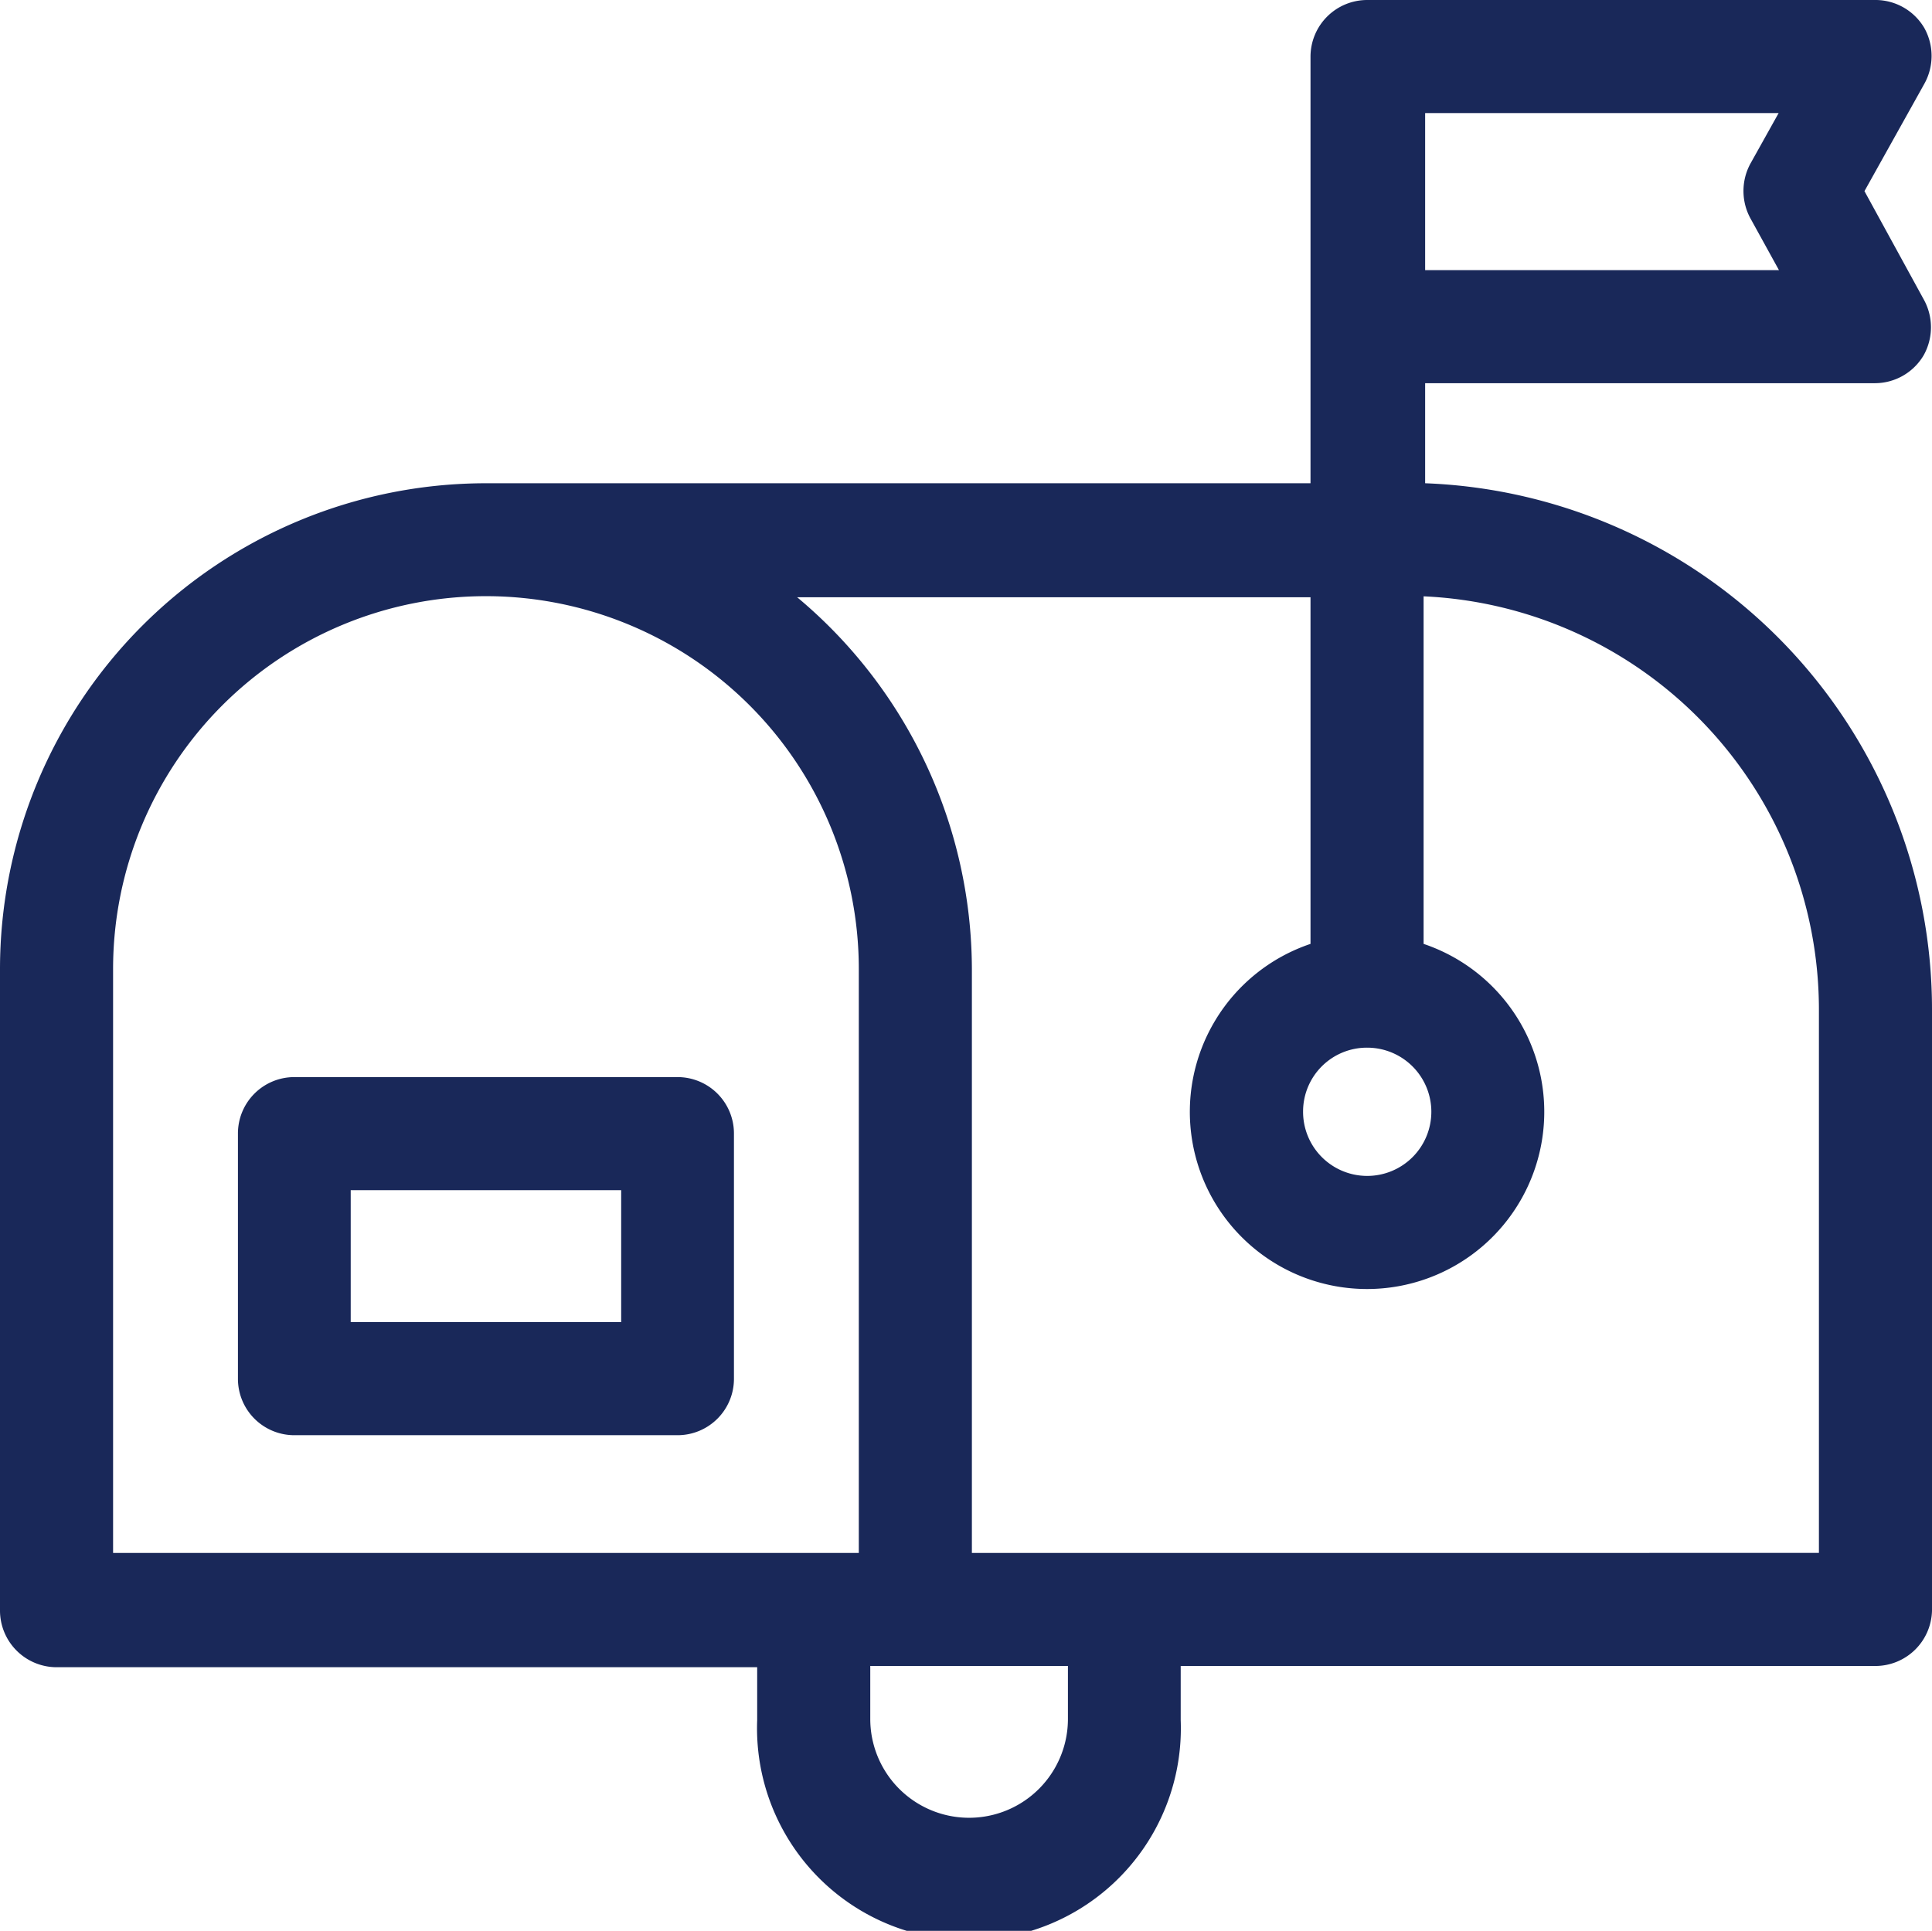 <svg xmlns="http://www.w3.org/2000/svg" viewBox="0 0 62.36 62.33"><defs><style>.cls-1{fill:#192859;}</style></defs><g id="レイヤー_2" data-name="レイヤー 2"><g id="レイアウト"><path class="cls-1" d="M46,15.6V12.37H60.51a1.83,1.83,0,0,0,1.58-.9,1.85,1.85,0,0,0,0-1.81L60.18,6.17l1.93-3.46a1.85,1.85,0,0,0,0-1.81A1.83,1.83,0,0,0,60.51,0H44.13A1.83,1.83,0,0,0,42.3,1.82V15.6H15.66A15.69,15.69,0,0,0,0,31.28V52a1.83,1.83,0,0,0,1.82,1.82H24.44v1.71a6.84,6.84,0,1,0,13.67,0V53.78H60.54A1.83,1.83,0,0,0,62.36,52V32.64A17,17,0,0,0,46,15.6ZM46,3.65H57.41L56.5,5.28a1.85,1.85,0,0,0,0,1.77l.92,1.67H46ZM44.13,33.82a2.07,2.07,0,1,1-2.07,2.06A2.06,2.06,0,0,1,44.13,33.82ZM3.65,31.28a12,12,0,1,1,24.07,0V50.13H3.65ZM34.47,55.49a3.19,3.19,0,1,1-6.38,0V53.78h6.38Zm24.24-5.36H31.37V31.28a15.68,15.68,0,0,0-5.64-12H42.3V30.47a5.72,5.72,0,1,0,3.65,0V19.25A13.36,13.36,0,0,1,58.71,32.64V50.13Z"/><path class="cls-1" d="M21.87,34.77H9.5A1.82,1.82,0,0,0,7.68,36.6v7.9A1.82,1.82,0,0,0,9.5,46.33H21.87a1.82,1.82,0,0,0,1.82-1.83V36.6A1.82,1.82,0,0,0,21.87,34.77Zm-1.82,7.91H11.32V38.42h8.73Z"/></g></g></svg>